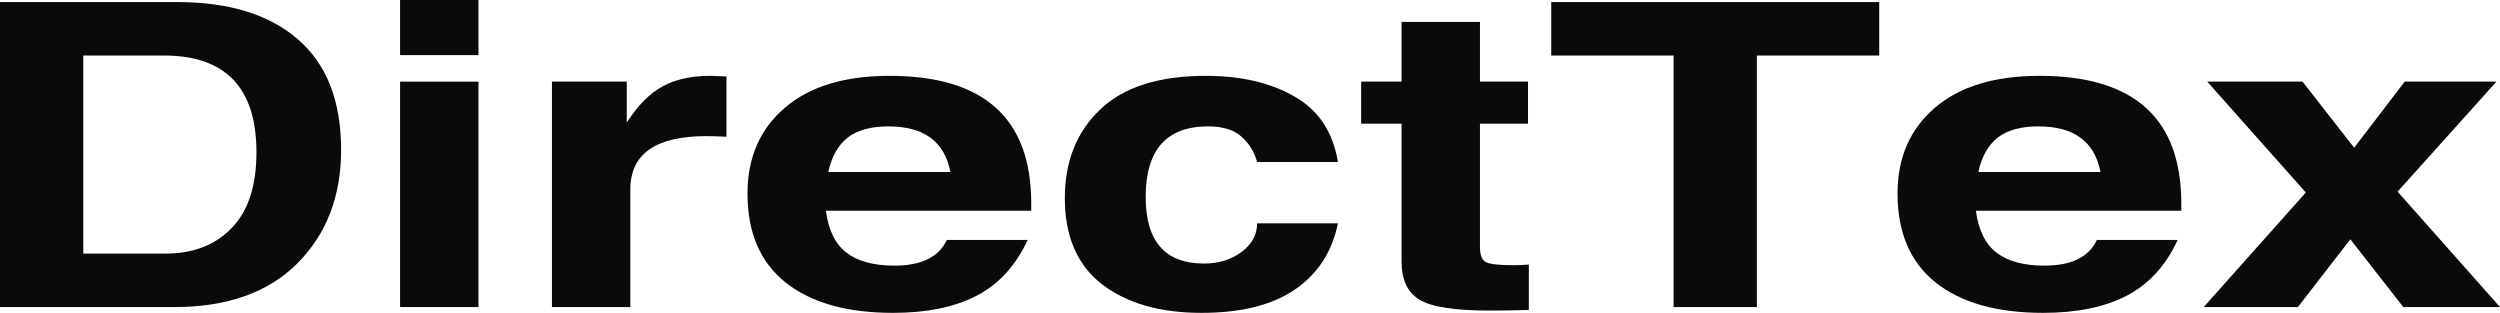 <?xml version="1.0" encoding="utf-8"?>
<!-- Generator: Adobe Illustrator 16.0.3, SVG Export Plug-In . SVG Version: 6.00 Build 0)  -->
<!DOCTYPE svg PUBLIC "-//W3C//DTD SVG 1.1//EN" "http://www.w3.org/Graphics/SVG/1.1/DTD/svg11.dtd">
<svg version="1.1" id="Layer_1" xmlns="http://www.w3.org/2000/svg" xmlns:xlink="http://www.w3.org/1999/xlink" x="0px" y="0px"
	 width="476px" height="59.568px" viewBox="0 0 476 59.568" enable-background="new 0 0 476 59.568" xml:space="preserve">
<g>
	<path fill="#0A0A0A" d="M0,58.464V0.395h33.747c9.88,0,17.541,2.367,22.984,7.101c5.478,4.733,8.216,11.743,8.216,21.026
		c0,8.837-2.773,16.043-8.32,21.619c-5.547,5.548-13.347,8.323-23.399,8.323H0z M15.86,48.286h15.6
		c5.303,0,9.516-1.617,12.636-4.852c3.154-3.235,4.732-8.048,4.732-14.439c0-12.282-5.876-18.422-17.628-18.422H15.86V48.286z"/>
	<path fill="#0A0A0A" d="M76.178,0h14.924v10.494H76.178V0z M76.178,15.543h14.924v42.921H76.178V15.543z"/>
	<path fill="#0A0A0A" d="M105.09,58.464V15.543h14.248v7.771c2.115-3.261,4.385-5.549,6.812-6.863
		c2.427-1.342,5.478-2.012,9.152-2.012c0.485,0,1.49,0.04,3.016,0.118v11.48c-1.491-0.079-2.773-0.119-3.848-0.119
		c-9.637,0-14.456,3.393-14.456,10.178v22.368H105.09z"/>
	<path fill="#0A0A0A" d="M157.245,40.121c0.486,3.708,1.803,6.377,3.952,8.008c2.149,1.63,5.183,2.446,9.1,2.446
		c5.13,0,8.458-1.63,9.984-4.892h15.392c-2.288,4.917-5.547,8.468-9.776,10.651c-4.194,2.156-9.481,3.234-15.859,3.234
		c-8.806,0-15.635-1.933-20.488-5.799c-4.819-3.866-7.228-9.508-7.228-16.923c0-6.812,2.357-12.243,7.071-16.292
		c4.715-4.077,11.371-6.115,19.968-6.115c17.992,0,26.987,8.1,26.987,24.3v1.381H157.245z M157.713,32.743h23.243
		c-1.109-5.786-5.043-8.679-11.803-8.679c-3.363,0-5.963,0.723-7.801,2.169C159.55,27.68,158.337,29.85,157.713,32.743z"/>
	<path fill="#0A0A0A" d="M239.352,42.526h15.392c-1.109,5.418-3.83,9.613-8.164,12.584c-4.333,2.972-10.278,4.458-17.835,4.458
		c-7.87,0-14.179-1.814-18.928-5.444c-4.714-3.656-7.072-9.126-7.072-16.411c0-6.969,2.236-12.583,6.708-16.845
		c4.472-4.287,11.179-6.43,20.124-6.43c6.725,0,12.358,1.314,16.9,3.944c4.576,2.604,7.332,6.759,8.268,12.466h-15.392
		c-0.521-1.92-1.508-3.524-2.964-4.813c-1.421-1.315-3.553-1.972-6.396-1.972c-7.903,0-11.855,4.484-11.855,13.452
		c0,8.442,3.709,12.664,11.127,12.664c2.773,0,5.148-0.737,7.124-2.209C238.364,46.498,239.352,44.683,239.352,42.526z"/>
	<path fill="#0A0A0A" d="M259.162,23.551v-8.008h7.697V4.182h14.923v11.361h9.151v8.008h-9.151v23.473
		c0,1.577,0.399,2.551,1.196,2.919c0.833,0.367,2.549,0.552,5.148,0.552c0.899,0,1.889-0.04,2.963-0.118v8.639
		c-2.877,0.079-5.372,0.119-7.487,0.119c-6.655,0-11.11-0.697-13.364-2.091c-2.252-1.394-3.379-3.8-3.379-7.219V23.551H259.162z"/>
	<path fill="#0A0A0A" d="M295.354,0.395h62.45v10.178H334.51v47.891h-15.86V10.573h-23.295V0.395z"/>
	<path fill="#0A0A0A" d="M376.213,40.121c0.484,3.708,1.803,6.377,3.952,8.008s5.183,2.446,9.1,2.446
		c5.131,0,8.458-1.63,9.983-4.892h15.392c-2.288,4.917-5.546,8.468-9.775,10.651c-4.194,2.156-9.481,3.234-15.859,3.234
		c-8.806,0-15.635-1.933-20.487-5.799c-4.819-3.866-7.228-9.508-7.228-16.923c0-6.812,2.356-12.243,7.07-16.292
		c4.715-4.077,11.371-6.115,19.968-6.115c17.992,0,26.988,8.1,26.988,24.3v1.381H376.213z M376.682,32.743h23.243
		c-1.11-5.786-5.044-8.679-11.804-8.679c-3.364,0-5.964,0.723-7.801,2.169C378.519,27.68,377.306,29.85,376.682,32.743z"/>
	<path fill="#0A0A0A" d="M419.581,58.464l19.446-21.815l-18.771-21.106h18.146l9.83,12.584l9.62-12.584h17.472l-18.823,20.948
		L476,58.464h-18.407l-10.09-12.9l-9.984,12.9H419.581z"/>
</g>
</svg>
